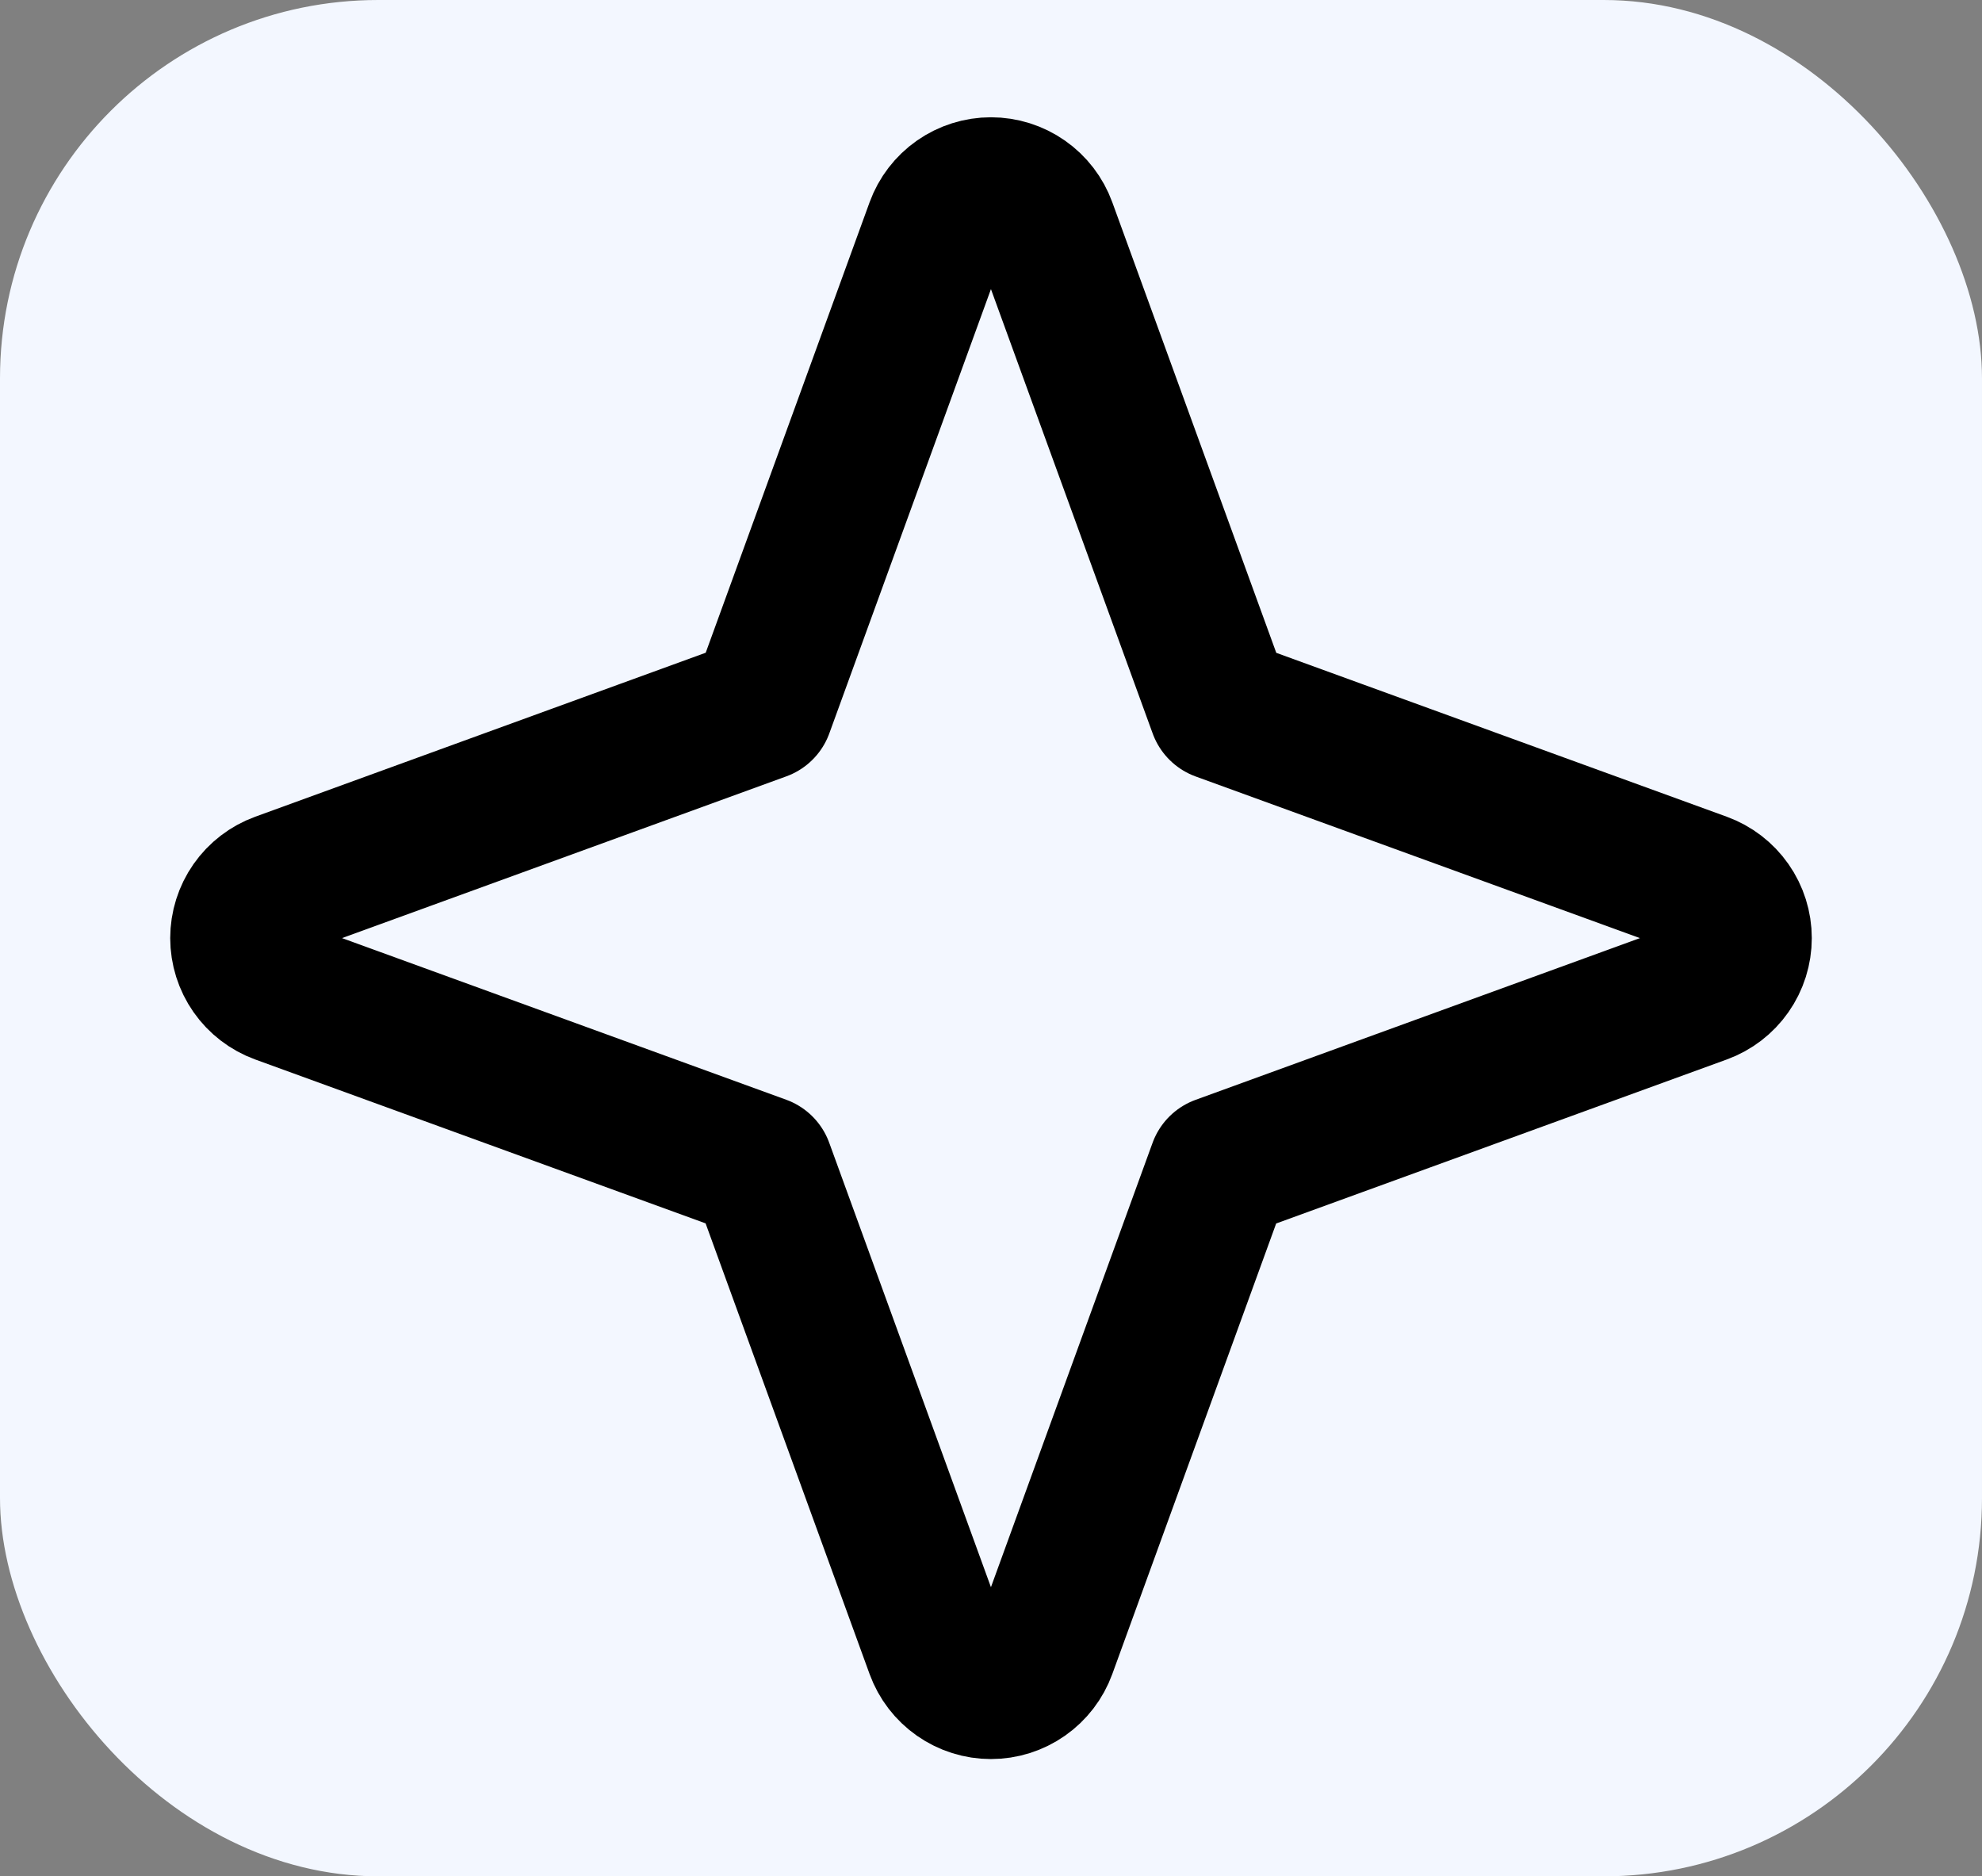 <?xml version="1.0" encoding="UTF-8"?> <svg xmlns="http://www.w3.org/2000/svg" width="262" height="248" viewBox="0 0 262 248" fill="none"><rect x="0" y="0" width="262" height="248" fill="#808080" stroke="none"/><rect width="262" height="248" rx="50" fill="#F3F7FF"></rect><path d="M36.979 116.88L100.7 93.685L123.88 29.979C124.412 28.52 125.379 27.259 126.651 26.369C127.924 25.478 129.439 25 130.992 25C132.546 25 134.061 25.478 135.333 26.369C136.606 27.259 137.573 28.52 138.105 29.979L161.3 93.7L225.021 116.88C226.48 117.412 227.741 118.379 228.631 119.651C229.522 120.924 230 122.439 230 123.992C230 125.546 229.522 127.061 228.631 128.333C227.741 129.606 226.48 130.573 225.021 131.105L161.284 154.3L138.105 218.021C137.573 219.48 136.606 220.741 135.333 221.631C134.061 222.522 132.546 223 130.992 223C129.439 223 127.924 222.522 126.651 221.631C125.379 220.741 124.412 219.48 123.88 218.021L100.685 154.284L36.979 131.105C35.52 130.573 34.259 129.606 33.368 128.333C32.478 127.061 32 125.546 32 123.992C32 122.439 32.478 120.924 33.368 119.651C34.259 118.379 35.52 117.412 36.979 116.88Z" stroke="black" stroke-width="19" stroke-linecap="round" stroke-linejoin="round"></path></svg> 